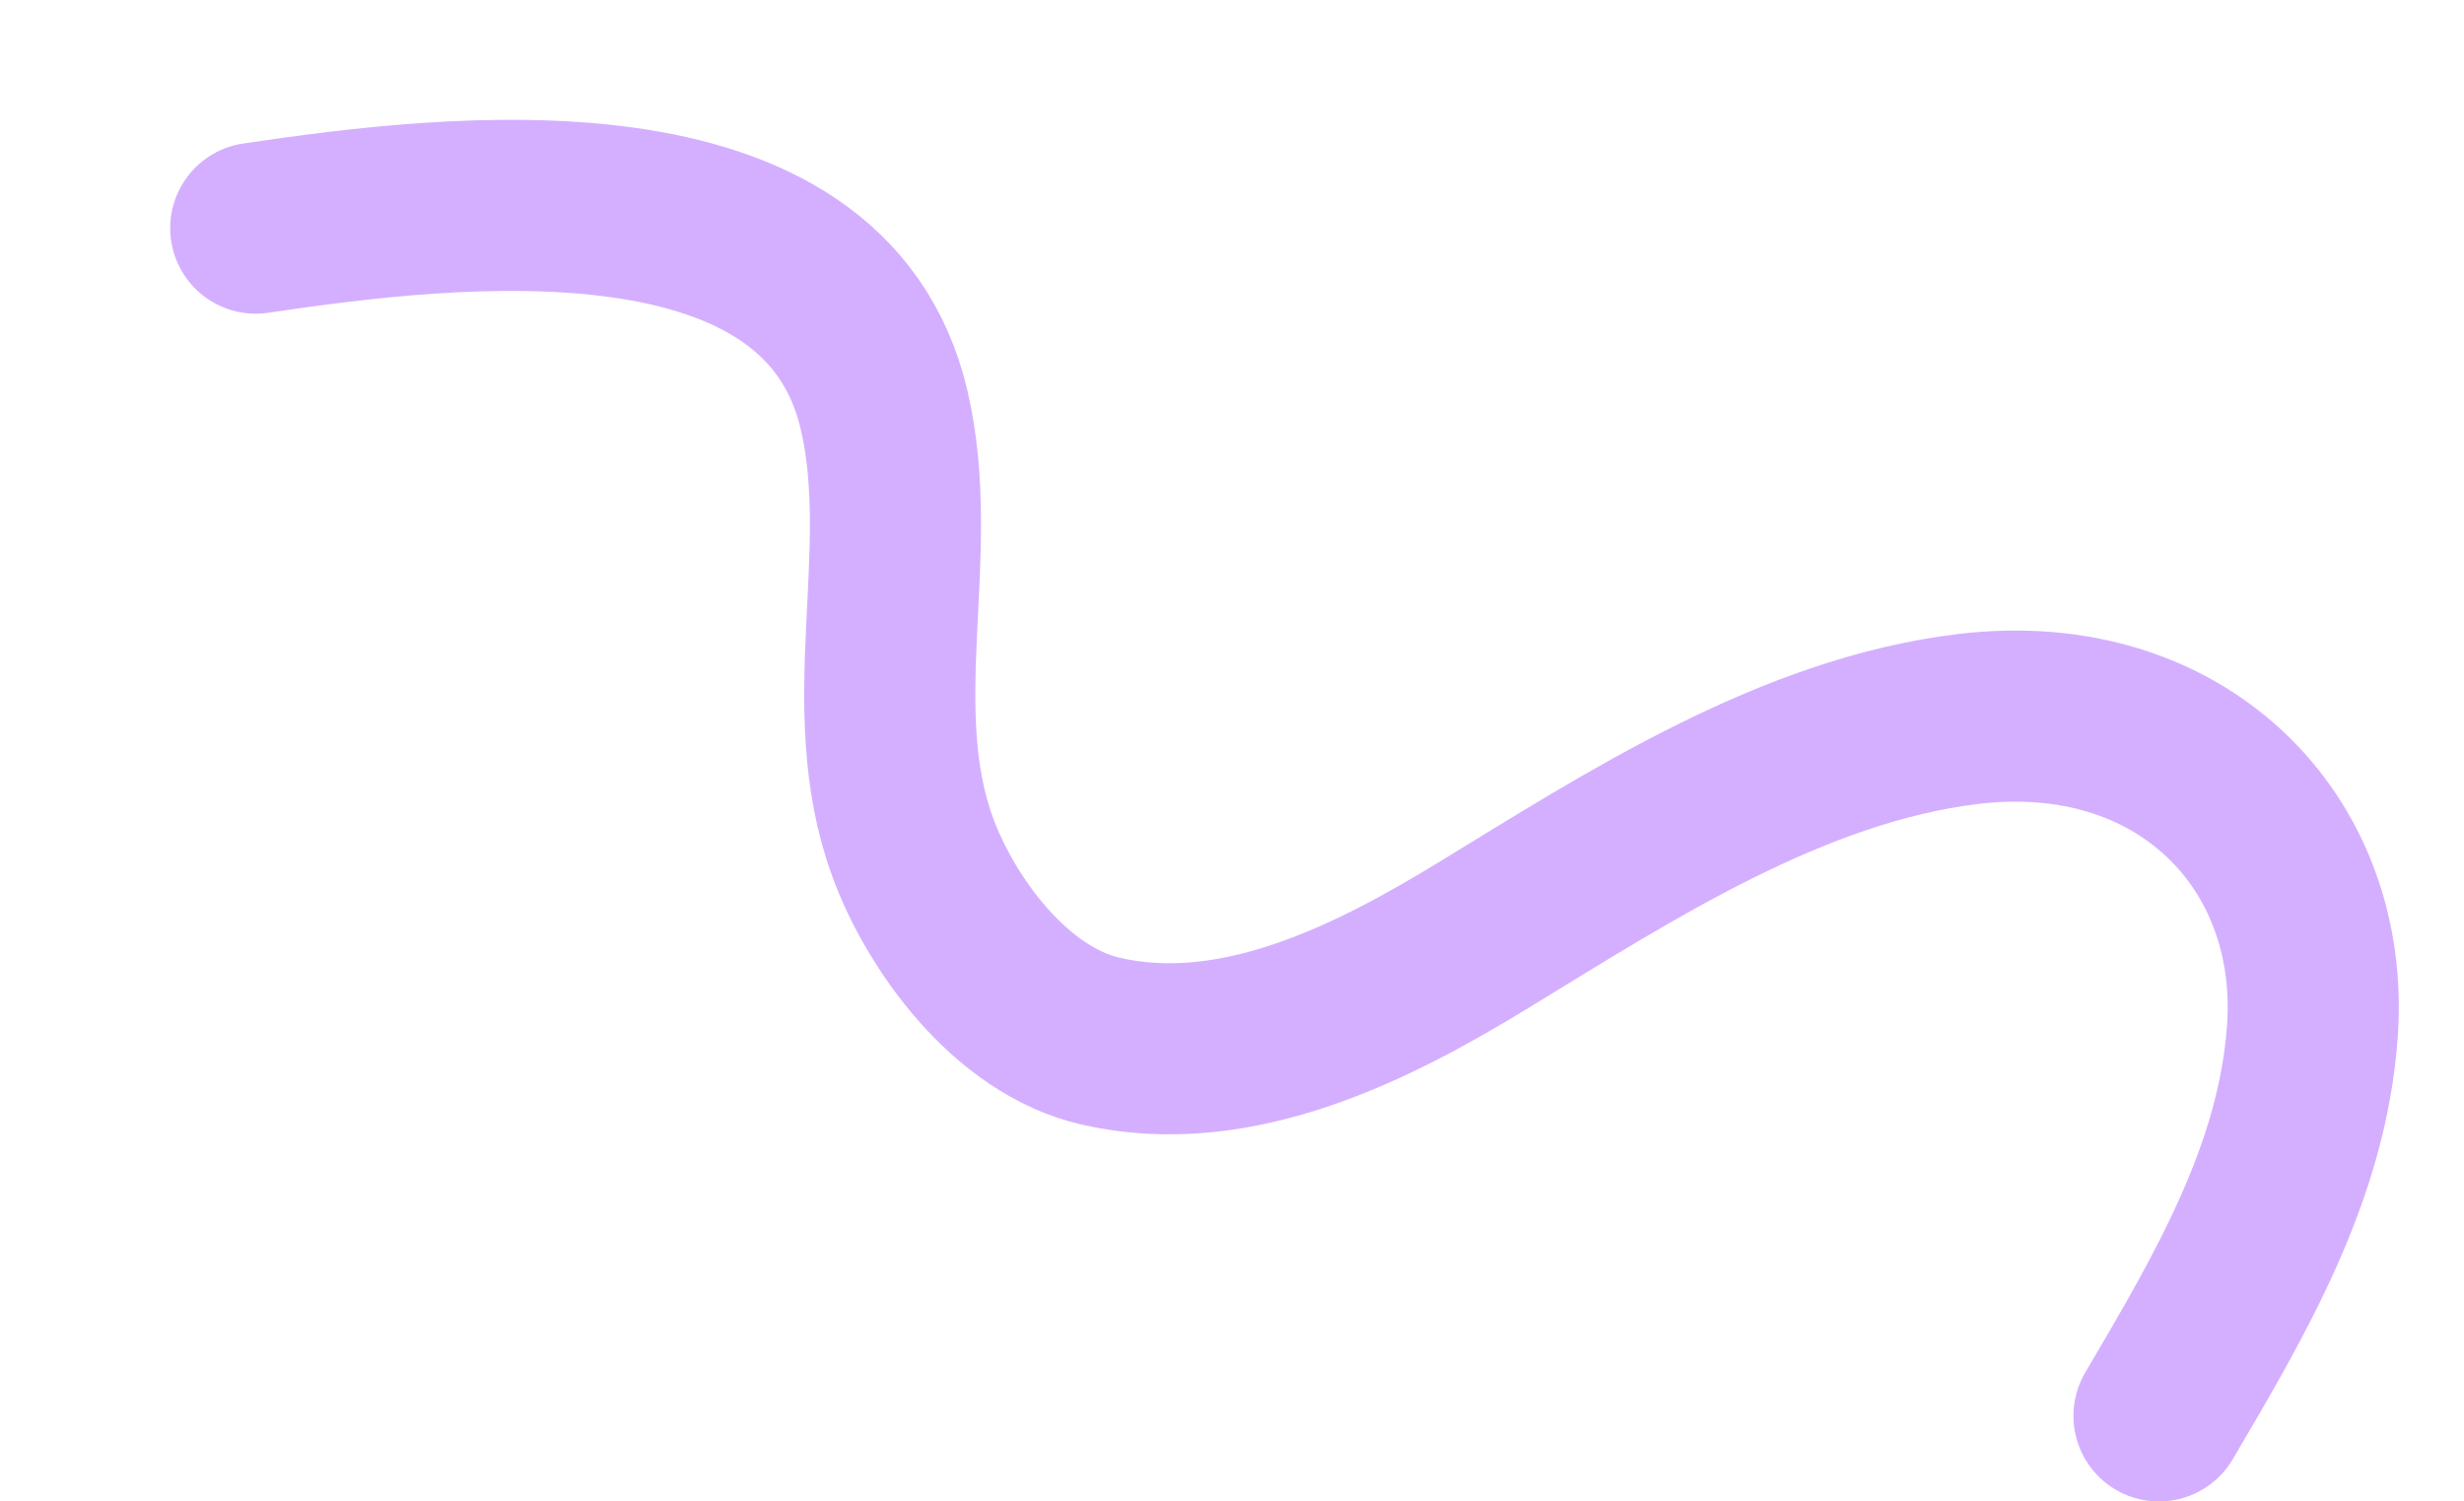 <?xml version="1.0" encoding="UTF-8"?> <svg xmlns="http://www.w3.org/2000/svg" width="576" height="351" viewBox="0 0 576 351" fill="none"><path d="M504.698 331.005C521.407 302.639 538.283 274.004 540.568 240.933C543.628 196.634 509.766 162.106 460.11 168.08C418.877 173.041 380.729 197.9 346.899 218.556C321.452 234.093 289.217 250.749 257.249 243.39C236.174 238.539 219.835 215.799 213.327 197.972C201.334 165.116 214.49 129.327 206.672 95.854C192.761 36.297 106.349 46.403 59.785 53.333" stroke="#BA7DFF" stroke-opacity="0.61" stroke-width="40" stroke-linecap="round"></path></svg> 